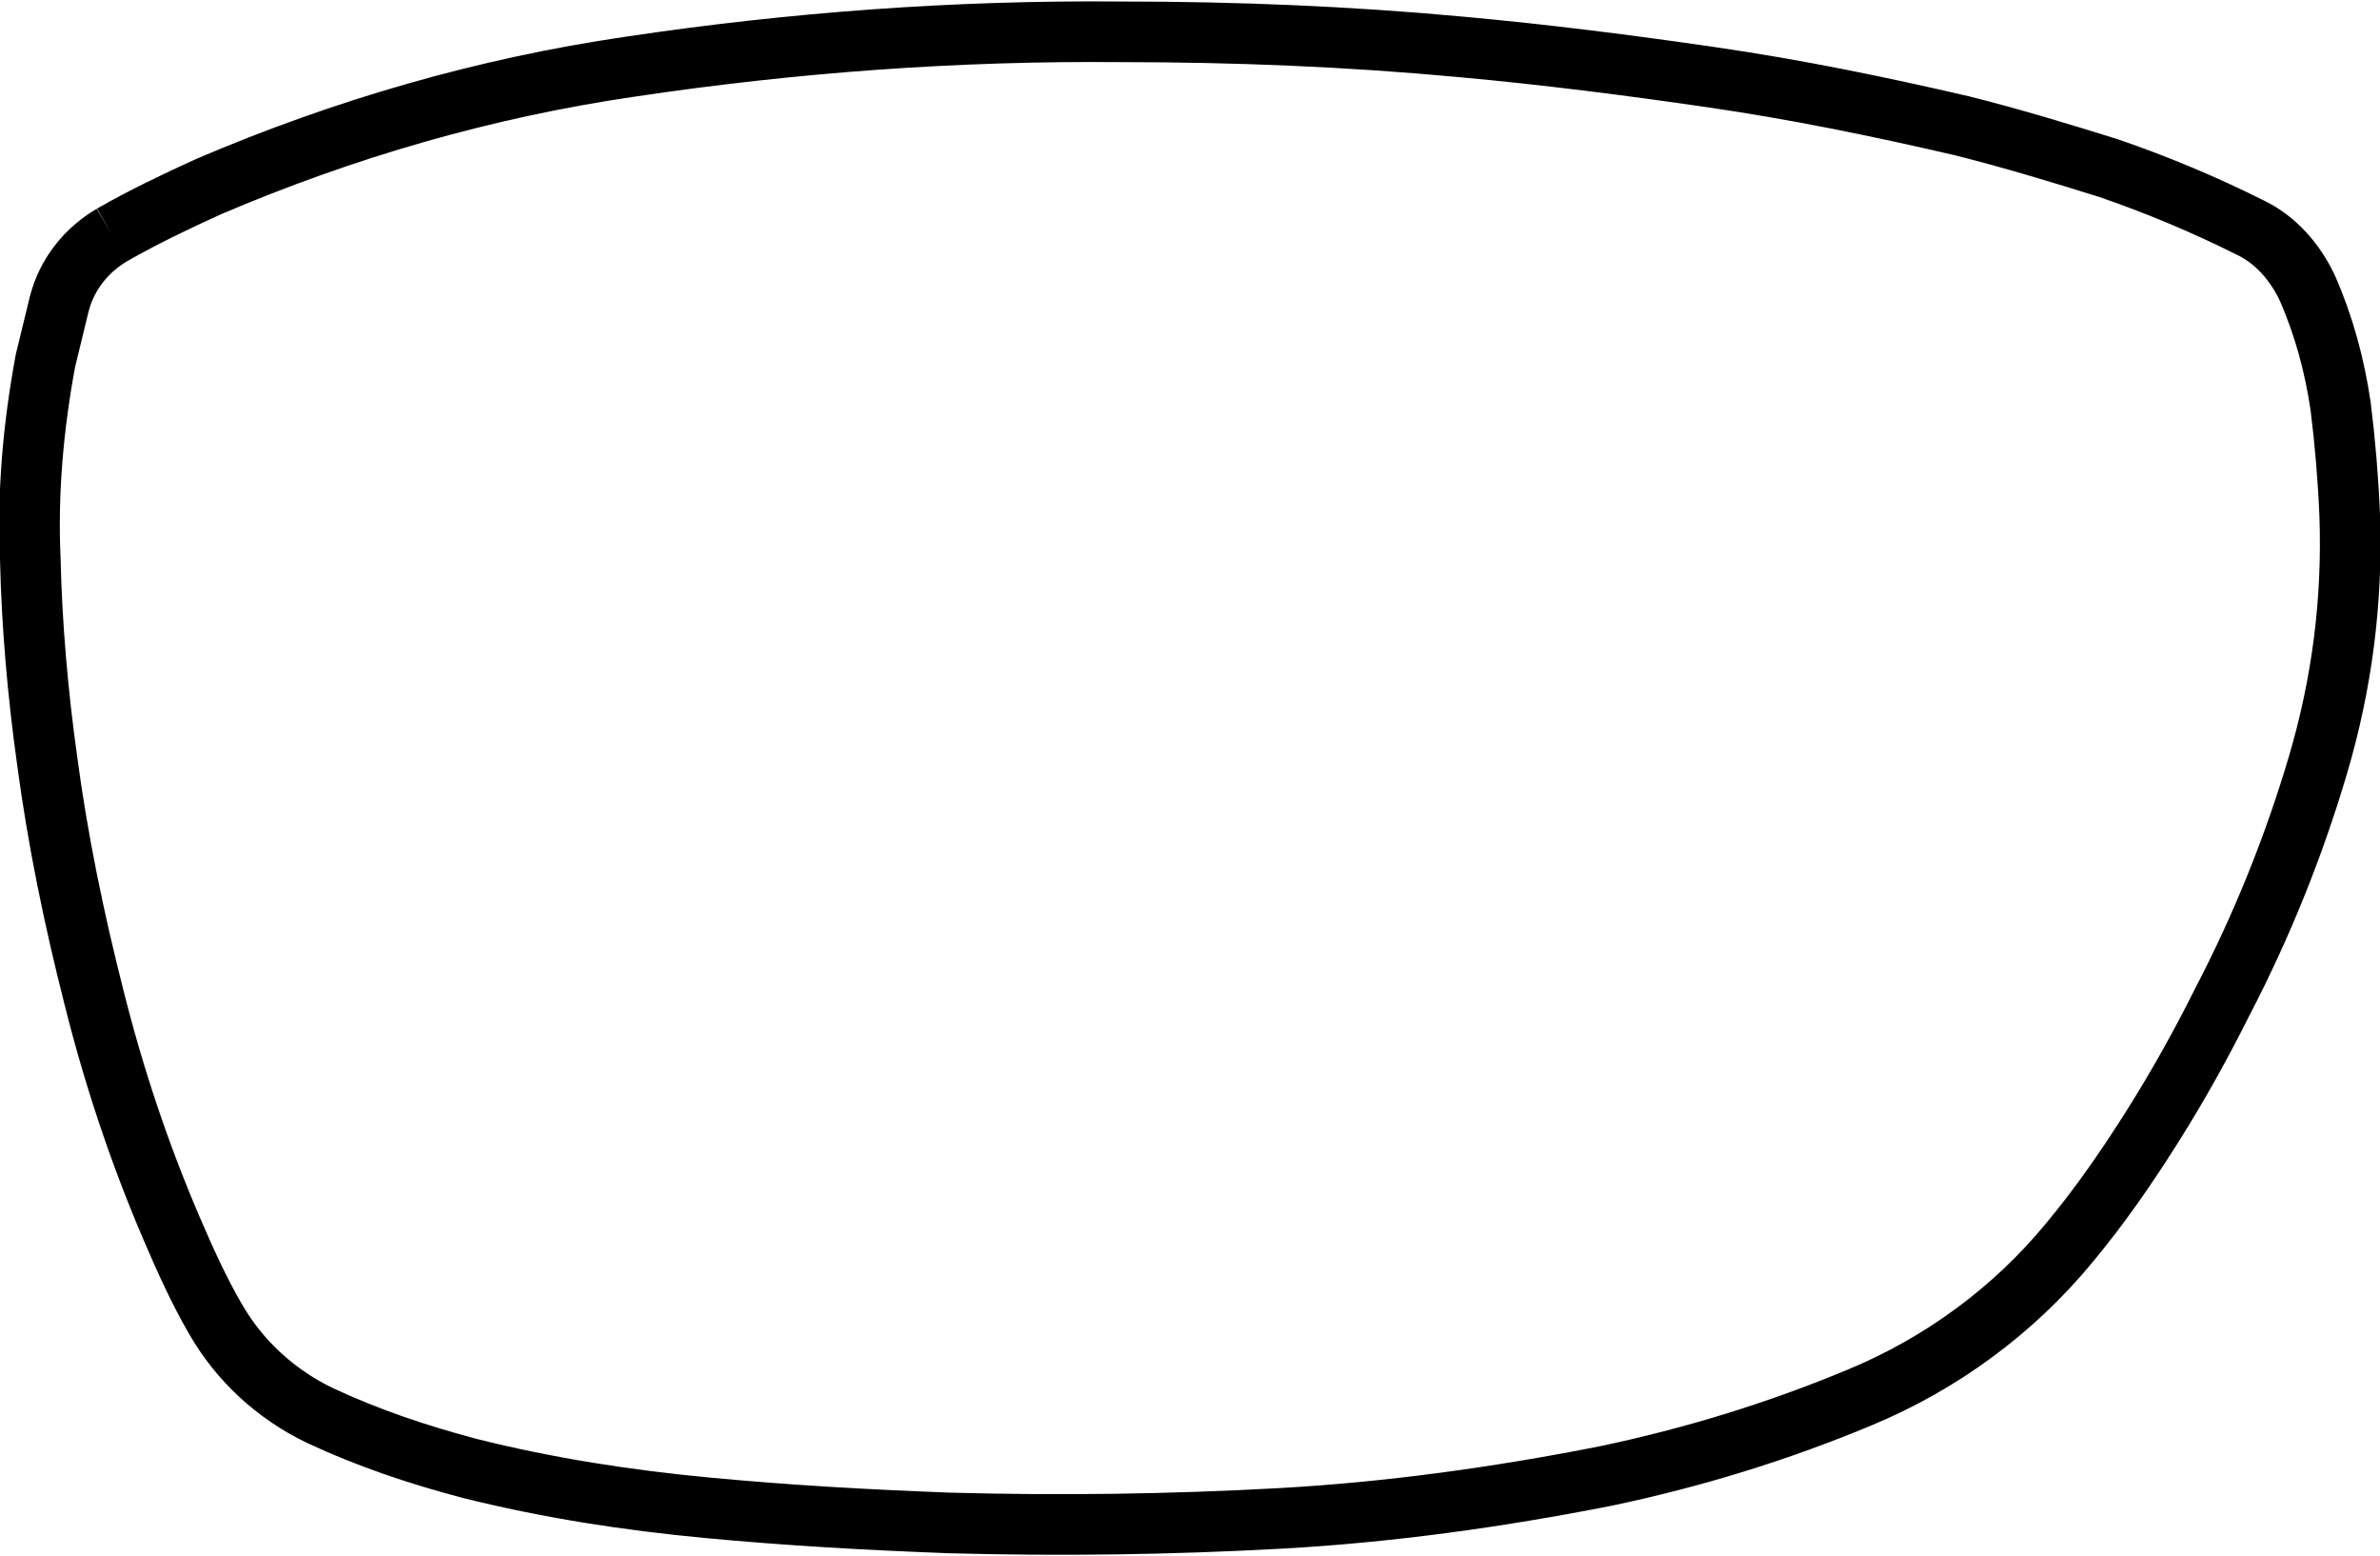 <?xml version="1.0" encoding="utf-8"?>
<!-- Generator: Adobe Illustrator 21.1.0, SVG Export Plug-In . SVG Version: 6.00 Build 0)  -->
<svg version="1.1" id="Layer_1" xmlns="http://www.w3.org/2000/svg" xmlns:xlink="http://www.w3.org/1999/xlink" x="0px" y="0px"
	 viewBox="0 0 157.1 102.7" style="enable-background:new 0 0 157.1 102.7;" xml:space="preserve">
<style type="text/css">
	.st0{fill:none;stroke:#000000;stroke-width:4;stroke-miterlimit:10;}
</style>
<path class="st0" d="M7.4,15.5c-1.7,1-3,2.6-3.5,4.6c-0.3,1.2-0.6,2.5-0.9,3.7c-0.8,4.3-1.2,8.7-1,13.1c0.1,4.4,0.5,8.9,1.1,13.2
	c0.7,5.3,1.8,10.6,3.1,15.7c1.3,5.2,3,10.3,5.1,15.2c0.9,2.1,1.8,4.1,2.9,6c1.6,2.8,4,5,6.9,6.4c3.2,1.5,6.5,2.6,9.9,3.5
	c5.2,1.3,10.4,2.1,15.7,2.6c5.3,0.5,10.6,0.8,16,1c7.3,0.2,14.5,0.1,21.8-0.3c7.2-0.4,14.4-1.4,21.5-2.8c5.7-1.2,11.3-2.9,16.8-5.2
	c5.3-2.2,10.1-5.7,13.8-10.2c2-2.4,3.8-5,5.5-7.7c1.7-2.7,3.2-5.4,4.6-8.2c2.6-5,4.7-10.2,6.3-15.6c1.6-5.4,2.3-10.9,2.1-16.5
	c-0.1-2.4-0.3-4.8-0.6-7.2c-0.4-2.7-1.1-5.3-2.2-7.8c-0.8-1.7-2.1-3.2-3.8-4c-3-1.5-6.1-2.8-9.3-3.9c-3.2-1-6.5-2-9.7-2.8
	C123.9,7,118.5,5.9,113,5.1c-5.5-0.8-11-1.5-16.5-2c-7.5-0.7-15-1-22.5-1C63.1,2,52.3,2.8,41.6,4.4C32,5.8,22.7,8.5,13.8,12.3
	C11.6,13.3,9.5,14.3,7.4,15.5"/>
</svg>

